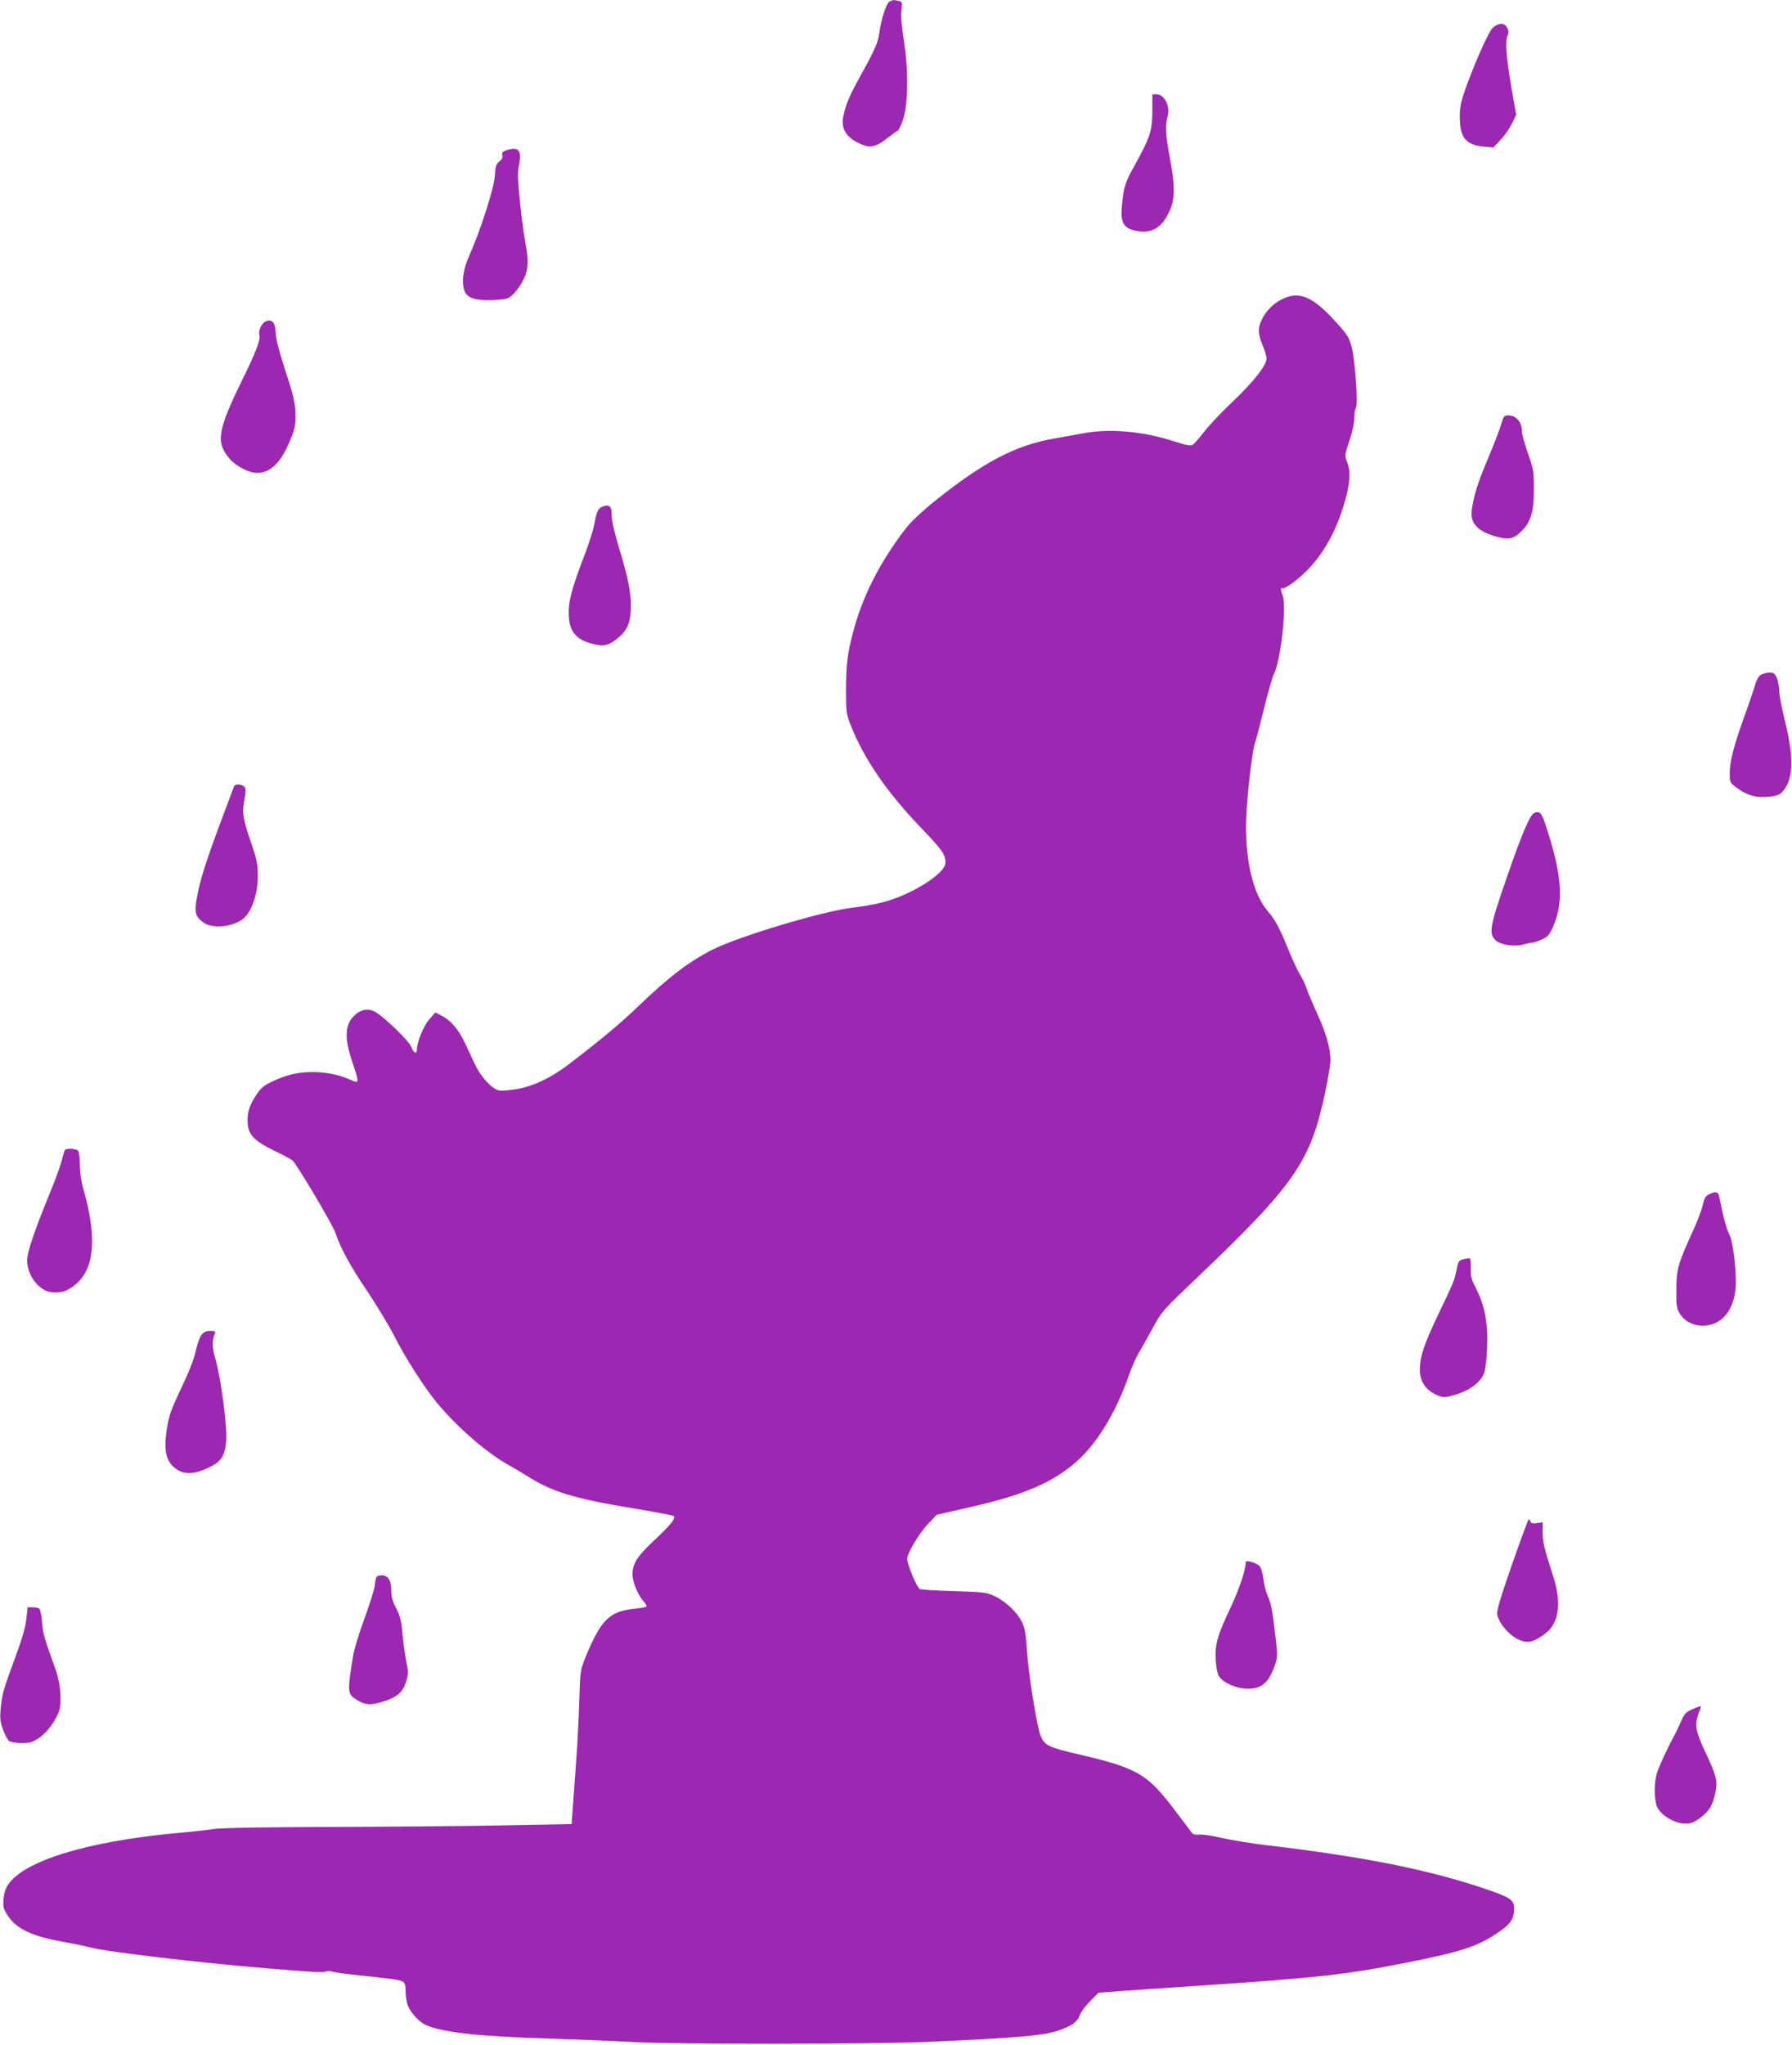 <?xml version="1.0" standalone="no"?>
<!DOCTYPE svg PUBLIC "-//W3C//DTD SVG 20010904//EN"
 "http://www.w3.org/TR/2001/REC-SVG-20010904/DTD/svg10.dtd">
<svg version="1.0" xmlns="http://www.w3.org/2000/svg"
 width="1122pt" height="1280pt" viewBox="0 0 1122 1280"
 preserveAspectRatio="xMidYMid meet">
<g transform="translate(0,1280) scale(0.1,-0.1)"
fill="#9c27b0" stroke="none">
<path d="M5568 12789 c-19 -11 -52 -115 -62 -192 -7 -60 -28 -108 -116 -267
-74 -133 -95 -185 -111 -264 -13 -70 19 -124 96 -161 70 -35 104 -29 180 30
32 24 61 45 66 47 5 2 19 30 31 63 34 91 37 316 8 496 -14 89 -20 153 -16 190
6 53 5 57 -16 63 -31 8 -40 7 -60 -5z"/>
<path d="M9344 12623 c-27 -29 -110 -215 -170 -383 -26 -74 -34 -111 -34 -167
0 -135 36 -180 152 -191 l59 -5 44 48 c25 26 57 72 72 102 l26 55 -17 96 c-44
243 -55 366 -36 402 7 13 6 27 -2 44 -16 36 -58 35 -94 -1z"/>
<path d="M7215 12102 c-1 -123 -13 -160 -114 -343 -59 -106 -65 -128 -77 -253
-9 -88 9 -128 66 -145 115 -34 192 10 241 139 26 68 24 149 -6 310 -27 145
-31 205 -14 264 17 62 -21 136 -70 136 l-26 0 0 -108z"/>
<path d="M3167 11858 c-21 -8 -26 -14 -22 -29 5 -14 -1 -26 -18 -39 -21 -17
-25 -30 -29 -92 -5 -78 -90 -342 -162 -503 -37 -83 -47 -164 -27 -218 17 -43
72 -60 178 -55 91 5 96 7 129 39 19 19 47 58 61 88 32 64 34 120 11 241 -9 47
-24 161 -33 253 -14 140 -15 179 -5 226 19 91 -5 117 -83 89z"/>
<path d="M8041 10934 c-57 -25 -101 -65 -132 -118 -35 -63 -36 -99 -4 -176 14
-33 25 -70 25 -84 0 -42 -78 -142 -208 -266 -70 -66 -152 -152 -182 -192 -30
-39 -63 -76 -72 -82 -13 -8 -41 -3 -115 21 -199 65 -412 83 -582 49 -42 -8
-119 -22 -171 -31 -239 -41 -442 -147 -742 -387 -93 -75 -154 -133 -191 -181
-183 -240 -293 -474 -348 -737 -16 -80 -21 -141 -22 -260 0 -145 2 -159 27
-223 84 -216 229 -427 451 -657 123 -128 145 -159 145 -210 0 -67 -214 -202
-395 -248 -44 -12 -127 -26 -185 -33 -185 -21 -706 -177 -875 -261 -149 -75
-277 -172 -465 -353 -116 -111 -223 -201 -434 -363 -113 -87 -224 -140 -332
-159 -48 -8 -98 -12 -111 -8 -44 11 -112 84 -147 159 -19 39 -48 102 -66 140
-38 81 -88 140 -144 168 l-40 21 -38 -43 c-36 -41 -78 -143 -78 -192 0 -29
-23 -16 -35 20 -10 30 -144 163 -212 210 -43 31 -93 29 -134 -5 -70 -59 -76
-141 -24 -297 46 -139 46 -140 -12 -114 -70 31 -149 47 -230 48 -94 0 -162
-15 -249 -55 -57 -26 -78 -42 -103 -79 -46 -67 -61 -108 -61 -169 0 -85 35
-124 162 -187 57 -27 110 -55 119 -63 24 -18 254 -406 269 -453 30 -93 94
-209 195 -359 59 -88 137 -216 172 -284 64 -126 160 -279 241 -386 117 -155
332 -346 477 -425 33 -18 83 -48 110 -65 160 -103 297 -145 689 -209 120 -20
225 -40 232 -44 20 -11 -12 -52 -125 -158 -103 -97 -131 -142 -131 -209 0 -48
35 -131 73 -172 11 -13 18 -26 14 -29 -3 -4 -39 -10 -79 -14 -151 -15 -206
-69 -301 -300 -34 -84 -34 -86 -40 -275 -3 -104 -12 -289 -22 -410 -9 -121
-18 -252 -21 -291 l-5 -71 -427 -8 c-235 -5 -722 -9 -1082 -10 -423 -1 -683
-6 -735 -13 -44 -7 -154 -19 -245 -27 -547 -52 -939 -172 -1039 -321 -17 -24
-26 -54 -29 -92 -3 -51 0 -62 28 -104 55 -83 157 -130 353 -163 50 -9 126 -25
167 -35 107 -28 682 -95 1100 -130 304 -25 356 -27 369 -20 8 4 27 4 43 -1 16
-4 75 -13 131 -19 233 -24 291 -32 309 -43 14 -9 18 -24 18 -65 0 -29 6 -67
14 -86 20 -48 74 -105 115 -122 110 -46 328 -70 776 -84 171 -5 411 -15 535
-22 258 -14 1516 -13 1835 2 560 25 721 39 812 71 83 28 120 55 133 95 7 20
36 59 65 88 l52 53 155 12 c86 6 324 23 529 36 686 46 875 67 1241 140 360 71
458 104 594 201 65 45 84 78 84 139 0 55 -24 70 -200 129 -352 117 -757 197
-1345 266 -99 12 -229 33 -289 47 -60 14 -123 23 -140 20 -18 -2 -35 1 -41 8
-5 7 -56 74 -112 148 -172 227 -233 261 -606 348 -182 42 -206 54 -232 115
-22 54 -77 393 -85 532 -7 104 -13 142 -30 177 -30 62 -99 128 -167 162 -55
26 -65 28 -258 34 -110 3 -207 9 -216 13 -18 8 -79 154 -79 188 0 36 71 156
129 218 l56 59 215 49 c318 73 488 143 636 263 141 115 267 315 353 563 17 49
46 114 65 145 18 31 58 101 87 155 51 95 63 108 254 290 638 607 731 743 825
1192 16 80 30 164 30 187 0 77 -28 174 -83 293 -30 66 -60 137 -67 159 -7 22
-25 60 -40 85 -16 25 -49 96 -74 158 -49 123 -82 185 -125 235 -99 113 -150
339 -137 607 7 149 38 410 54 451 6 15 31 111 56 213 25 102 53 200 62 217 43
84 81 423 55 492 -13 33 -14 48 -3 45 15 -4 73 34 132 89 118 109 205 261 260
453 34 117 38 190 14 249 -15 39 -15 43 15 133 18 55 31 114 31 144 0 27 4 54
9 60 16 15 -5 309 -27 386 -17 61 -28 77 -111 167 -130 141 -213 177 -310 135z"/>
<path d="M1663 10788 c-26 -12 -47 -59 -39 -85 9 -28 -21 -106 -113 -293 -151
-310 -161 -381 -70 -485 39 -44 119 -85 167 -85 83 0 147 60 202 189 34 78 40
102 40 162 0 85 -8 121 -73 319 -32 100 -50 174 -51 209 -2 63 -24 87 -63 69z"/>
<path d="M9397 10138 c-10 -34 -47 -129 -82 -212 -63 -149 -87 -226 -100 -318
-11 -80 33 -130 141 -163 86 -26 118 -21 168 28 61 58 81 126 80 272 0 100 -3
120 -37 217 -20 58 -37 117 -37 131 0 63 -34 106 -85 107 -28 0 -31 -4 -48
-62z"/>
<path d="M3772 9629 c-27 -10 -38 -35 -51 -111 -6 -31 -29 -106 -51 -165 -100
-261 -118 -336 -106 -436 9 -73 50 -119 128 -142 75 -22 109 -19 154 14 81 59
103 105 104 219 0 91 -19 182 -76 369 -28 93 -44 165 -44 198 0 57 -14 70 -58
54z"/>
<path d="M11023 8575 c-13 -9 -27 -35 -33 -58 -6 -23 -35 -110 -65 -192 -68
-187 -95 -291 -95 -365 0 -54 2 -59 35 -84 67 -52 121 -69 197 -64 48 4 75 11
89 24 77 70 85 210 26 446 -20 81 -37 167 -37 193 0 25 -7 61 -14 80 -13 30
-20 35 -48 35 -19 0 -43 -7 -55 -15z"/>
<path d="M1465 7878 c-2 -7 -36 -98 -76 -203 -94 -251 -136 -381 -155 -486
-18 -98 -12 -125 38 -162 63 -47 210 -26 266 37 47 54 77 155 76 256 0 72 -6
103 -42 206 -52 151 -57 187 -42 269 10 52 10 68 0 80 -15 18 -59 20 -65 3z"/>
<path d="M9605 7711 c-26 -11 -81 -142 -170 -401 -108 -312 -115 -351 -71
-395 29 -29 120 -43 176 -26 20 6 45 11 54 11 9 0 36 9 60 20 36 16 47 28 69
77 69 157 58 323 -42 628 -29 90 -39 101 -76 86z"/>
<path d="M406 5602 c-2 -4 -11 -34 -20 -67 -8 -34 -43 -128 -77 -210 -95 -233
-139 -364 -139 -412 0 -77 46 -155 112 -189 36 -19 102 -18 139 2 167 86 199
292 99 639 -12 42 -20 100 -20 145 0 46 -5 81 -12 88 -13 13 -74 16 -82 4z"/>
<path d="M10704 5326 c-25 -11 -32 -22 -42 -67 -7 -30 -33 -99 -58 -154 -98
-215 -108 -248 -108 -375 -1 -104 1 -119 22 -153 39 -62 118 -89 197 -67 84
23 141 108 152 226 8 85 -15 290 -38 334 -18 35 -38 106 -59 213 -12 60 -17
64 -66 43z"/>
<path d="M9163 4918 c-29 -7 -33 -13 -43 -65 -15 -72 -16 -73 -116 -283 -88
-184 -114 -262 -114 -343 0 -76 38 -130 112 -161 32 -14 42 -14 94 0 103 26
184 87 199 149 15 62 22 212 13 290 -10 94 -29 157 -71 240 -25 49 -30 70 -28
117 1 31 -1 58 -6 61 -4 2 -22 0 -40 -5z"/>
<path d="M1261 4444 c-11 -14 -27 -60 -36 -102 -11 -51 -42 -130 -91 -232 -63
-133 -76 -169 -89 -252 -23 -144 -4 -214 67 -258 49 -30 109 -26 190 12 81 37
105 72 114 165 8 88 -32 399 -68 519 -20 67 -21 117 -3 157 6 14 2 17 -28 17
-26 0 -41 -7 -56 -26z"/>
<path d="M9466 3005 c-72 -207 -97 -291 -92 -311 18 -69 90 -145 157 -165 44
-14 80 -2 146 48 84 64 101 189 49 353 -59 183 -67 217 -67 279 l0 63 -35 -5
c-25 -4 -37 -2 -41 9 -3 7 -8 14 -12 14 -3 0 -50 -128 -105 -285z"/>
<path d="M7800 3023 c-1 -50 -41 -171 -94 -282 -84 -178 -100 -233 -94 -332 3
-48 11 -87 21 -102 26 -41 112 -77 180 -77 89 0 133 40 171 153 14 41 15 63 6
140 -22 194 -31 241 -52 286 -11 25 -24 75 -28 110 -5 41 -14 69 -26 81 -20
19 -84 37 -84 23z"/>
<path d="M2356 2928 c-3 -7 -7 -32 -10 -56 -4 -24 -33 -118 -66 -208 -33 -90
-64 -192 -69 -227 -37 -228 -36 -240 22 -276 55 -34 89 -36 170 -10 87 28 120
58 141 128 13 45 13 59 1 114 -7 34 -18 111 -24 171 -8 91 -15 120 -40 169
-23 44 -31 73 -31 111 0 64 -20 96 -61 96 -16 0 -31 -6 -33 -12z"/>
<path d="M165 2668 c-5 -52 -25 -121 -70 -243 -75 -202 -82 -228 -91 -321 -5
-59 -3 -81 15 -130 12 -32 29 -65 38 -71 9 -7 44 -13 78 -13 52 0 69 5 108 31
59 39 124 134 133 196 10 69 -2 164 -32 245 -66 181 -76 217 -81 288 -3 41
-11 78 -17 82 -6 4 -25 8 -42 8 l-31 0 -8 -72z"/>
<path d="M10592 2100 c-37 -17 -47 -28 -68 -77 -14 -32 -31 -69 -39 -83 -31
-53 -94 -187 -109 -233 -20 -60 -21 -165 -1 -215 21 -52 110 -106 175 -106 37
-1 55 6 95 36 56 41 79 78 95 157 15 74 7 107 -61 251 -63 135 -70 172 -44
245 8 22 15 41 15 43 0 5 -17 0 -58 -18z"/>
</g>
</svg>
